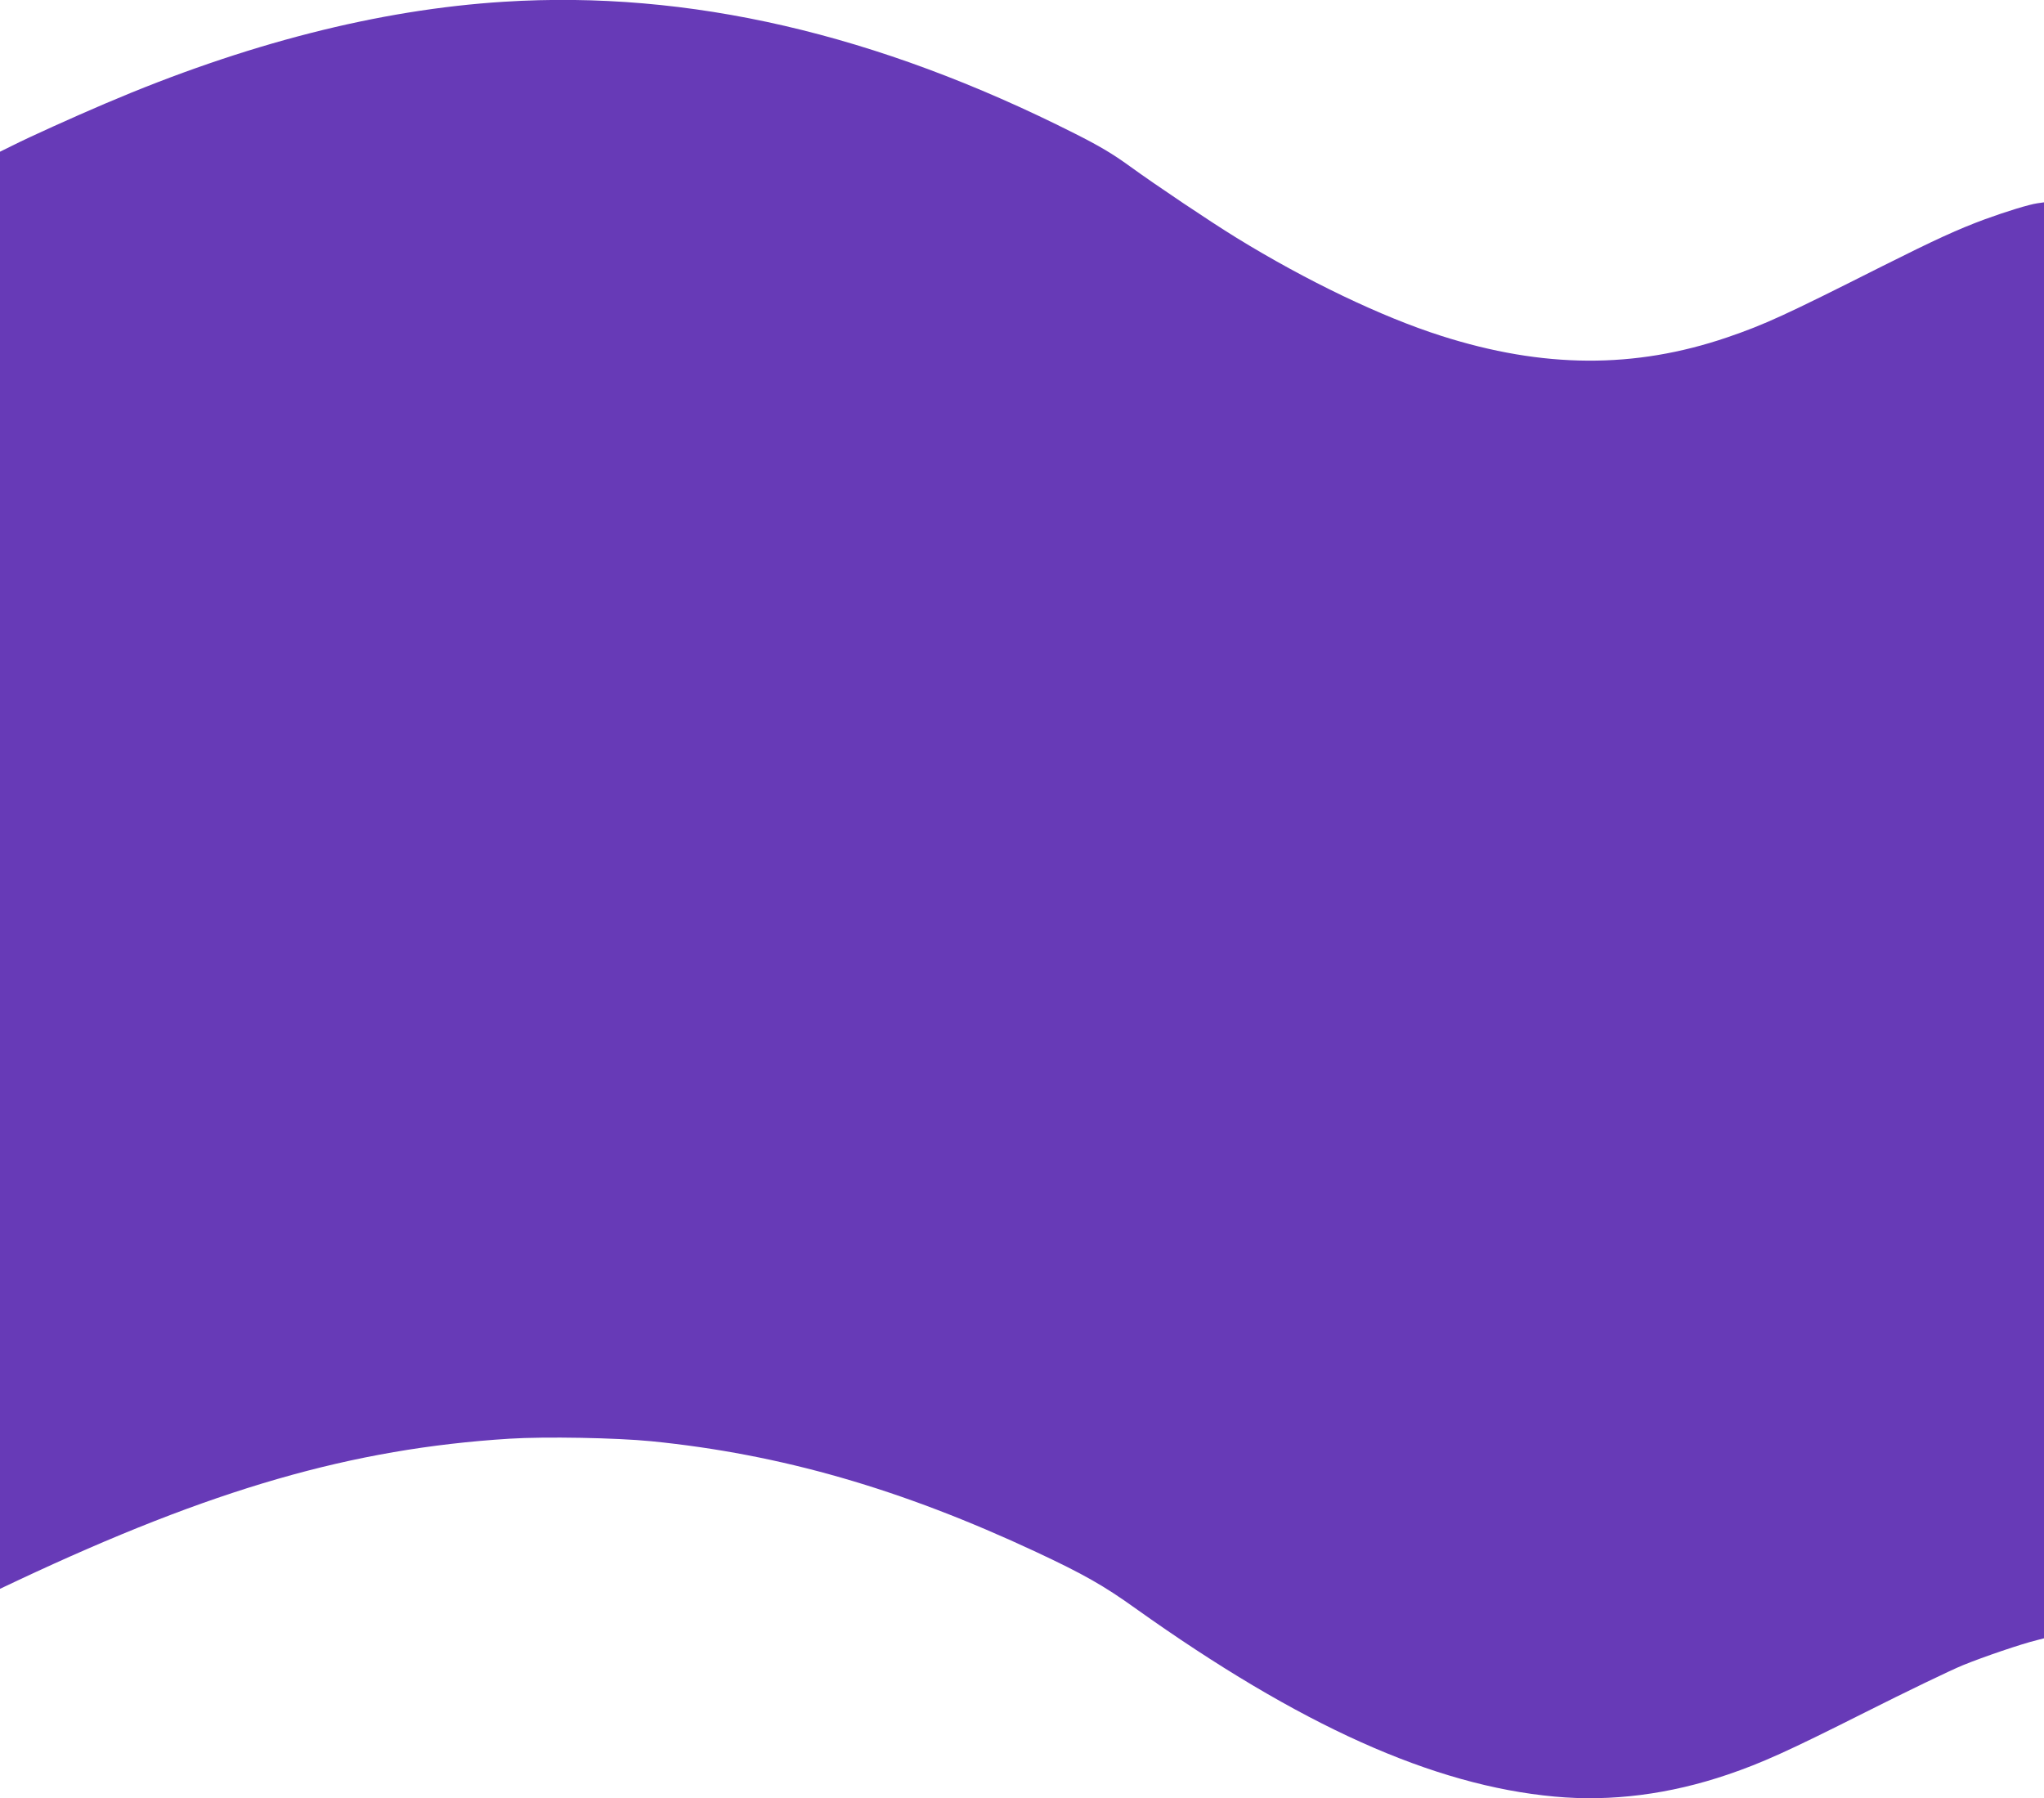 <?xml version="1.0" standalone="no"?>
<!DOCTYPE svg PUBLIC "-//W3C//DTD SVG 20010904//EN"
 "http://www.w3.org/TR/2001/REC-SVG-20010904/DTD/svg10.dtd">
<svg version="1.0" xmlns="http://www.w3.org/2000/svg"
 width="1280pt" height="1126pt" viewBox="0 0 1280 1126"
 preserveAspectRatio="xMidYMid meet">
<g transform="translate(0,1126) scale(0.1,-0.1)"
fill="#673ab7" stroke="none">
<path d="M3155 11249 c-783 -49 -1619 -263 -2495 -637 -204 -87 -476 -210
-581 -263 l-79 -39 0 -4500 0 -4499 108 51 c1223 575 2096 827 3082 889 223
14 669 6 890 -16 810 -81 1563 -298 2408 -693 297 -139 424 -211 622 -353
1030 -734 1864 -1109 2625 -1179 355 -33 720 14 1085 138 214 73 374 145 855
387 264 133 542 267 618 298 128 52 365 133 464 157 l43 11 0 4496 0 4496 -42
-6 c-50 -7 -194 -51 -328 -100 -168 -62 -308 -126 -645 -295 -607 -306 -733
-364 -970 -445 -579 -197 -1151 -194 -1790 10 -371 118 -847 346 -1285 616
-164 101 -501 327 -665 446 -106 77 -190 127 -345 205 -1240 626 -2418 898
-3575 825z"/>
</g>
</svg>

